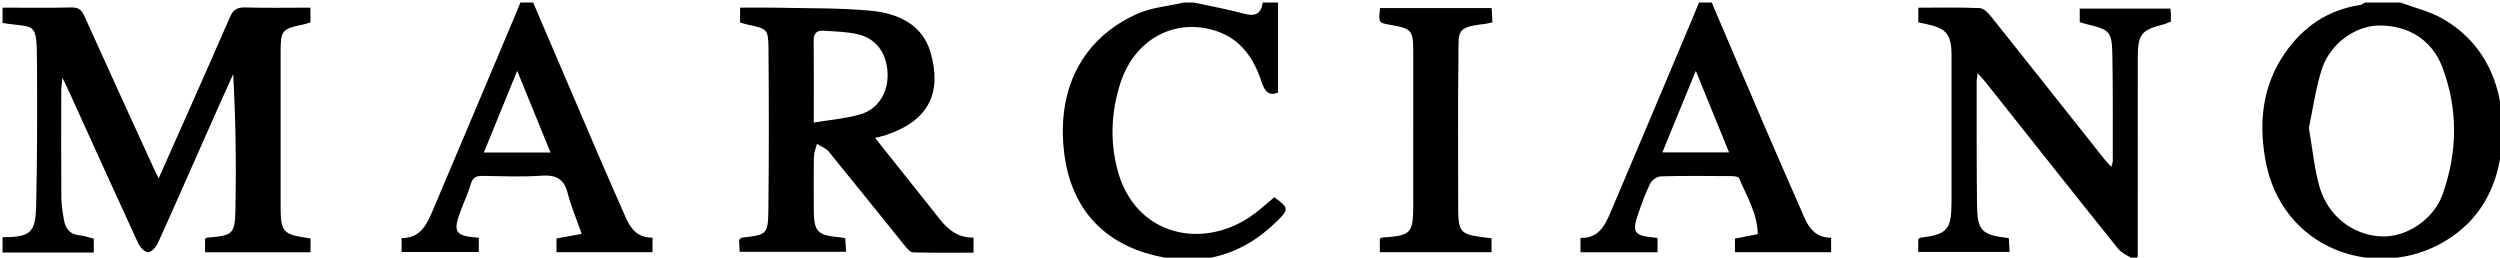 <?xml version="1.0" encoding="utf-8"?>
<!-- Generator: Adobe Illustrator 16.0.0, SVG Export Plug-In . SVG Version: 6.00 Build 0)  -->
<!DOCTYPE svg PUBLIC "-//W3C//DTD SVG 1.1//EN" "http://www.w3.org/Graphics/SVG/1.1/DTD/svg11.dtd">
<svg version="1.1" id="Layer_1" xmlns="http://www.w3.org/2000/svg" xmlns:xlink="http://www.w3.org/1999/xlink" x="0px" y="0px"
	 width="979.877px" height="100.987px" viewBox="0 0 979.877 100.987" enable-background="new 0 0 979.877 100.987"
	 xml:space="preserve">
<path fill-rule="evenodd" clip-rule="evenodd" d="M1,3c8.993,0,17.99,0.129,26.979-0.076C30.763,2.86,31.97,3.85,33.07,6.291
	c9.188,20.384,18.523,40.701,27.818,61.036c0.255,0.559,0.559,1.096,1.315,2.568c3.511-7.903,6.687-15.034,9.847-22.173
	C78.082,34.102,84.167,20.504,90.075,6.83c1.211-2.802,2.691-4.006,5.9-3.914C104.44,3.163,112.917,3,121.682,3
	c0,2.11,0,3.846,0,5.787c-0.927,0.27-1.849,0.604-2.799,0.802c-8.477,1.768-8.885,2.246-8.892,11.189
	c-0.014,19.661-0.005,39.321-0.004,58.982c0,11.471,0.521,12.09,11.722,13.685c0,1.695,0,3.43,0,5.429c-13.774,0-27.375,0-41.344,0
	c0-1.766,0-3.479,0-5.235c0.248-0.161,0.502-0.465,0.78-0.488c10.117-0.858,10.945-1.222,11.14-11.062
	c0.347-17.587,0.098-35.186-0.884-53.034c-2.453,5.456-4.93,10.903-7.355,16.372c-7.383,16.65-14.698,33.331-22.198,49.928
	c-0.688,1.522-2.525,3.522-3.804,3.505c-1.334-0.02-3.169-1.966-3.874-3.491c-9.086-19.687-18.006-39.449-26.976-59.189
	c-0.672-1.479-1.396-2.934-2.71-5.69c-0.253,2.545-0.47,3.725-0.472,4.906c-0.023,13.995-0.074,27.992,0.033,41.986
	c0.022,2.97,0.508,5.96,1.042,8.893c0.575,3.156,2.125,5.503,5.758,5.898c1.927,0.209,3.807,0.854,5.917,1.353
	c0,1.634,0,3.255,0,5.464c-11.906,0-23.835,0-35.764,0c0-1.999,0-3.999,0-5.999c10.9-0.082,12.941-1.625,13.182-12.529
	c0.412-18.642,0.437-37.295,0.312-55.942C14.382,7.84,13.956,11.12,1,8.999C1,6.999,1,5,1,3z M926.884,1
	c-0.529,0.317-1.028,0.842-1.592,0.923c-12.778,1.852-22.561,8.542-29.761,18.965c-8.697,12.589-10.231,26.678-7.676,41.423
	c6.201,35.786,43.554,47.909,69.958,32.521c14.076-8.203,21.123-21.247,22.717-37.171c1.883-18.823-3.721-39.258-23.2-50.366
	C952.289,4.422,946.388,3.058,940.882,1C936.215,1,931.55,1,926.884,1z M910.055,27.084c3.184-9.923,13.13-16.967,22.288-17.086
	c11.475-0.149,20.81,5.518,24.918,16.303c6.249,16.405,5.975,33.187,0.213,49.624c-3.624,10.335-14.519,17.248-24.286,16.73
	c-11.176-0.592-20.898-8.101-24.128-19.726c-1.978-7.122-2.675-14.6-4.098-22.785C906.534,42.787,907.606,34.714,910.055,27.084z
	 M665.916,1c-0.68,1.663-1.345,3.332-2.043,4.986c-10.663,25.299-21.286,50.615-32.035,75.877
	c-2.401,5.645-4.721,11.645-12.362,11.386c0,2.218,0,3.808,0,5.617c10.202,0,20.118,0,30.185,0c0-2.021,0-3.754,0-5.602
	c-0.905-0.112-1.543-0.207-2.184-0.269c-6.754-0.649-7.793-2.145-5.582-8.635c1.438-4.22,2.951-8.448,4.9-12.443
	c0.653-1.339,2.734-2.757,4.201-2.798c9.156-0.254,18.323-0.153,27.486-0.096c1.076,0.006,2.865,0.162,3.114,0.756
	c2.953,7.048,7.189,13.722,7.368,21.98c-3.271,0.647-6.123,1.212-8.95,1.772c0,1.837,0,3.446,0,5.327c12.64,0,25.05,0,37.697,0
	c0-1.974,0-3.724,0-5.688c-5.648,0.047-8.505-3.367-10.48-7.89c-4.968-11.379-9.979-22.738-14.886-34.144
	c-7.184-16.696-14.29-33.424-21.43-50.139C669.249,1,667.583,1,665.916,1z M677.713,59.729c-9.109,0-17.296,0-26.158,0
	c4.318-10.514,8.468-20.621,13.116-31.941C669.245,38.99,673.367,49.087,677.713,59.729z M203.974,1
	c-0.682,1.661-1.35,3.328-2.048,4.982c-10.666,25.286-21.305,50.583-32.026,75.845c-2.407,5.674-4.766,11.572-12.486,11.471
	c0,2.081,0,3.667,0,5.467c10.311,0,20.355,0,30.247,0c0-2.111,0-3.862,0-5.582c-9.246-0.644-10.254-2.165-7.159-10.419
	c1.333-3.558,2.993-7.018,4.032-10.655c0.767-2.685,2.229-3.199,4.7-3.16c7.655,0.119,15.342,0.44,22.963-0.089
	c5.642-0.392,8.854,1.131,10.315,6.864c1.344,5.276,3.523,10.339,5.494,15.951c-4.2,0.757-6.928,1.249-9.885,1.782
	c0,1.732,0,3.462,0,5.405c12.671,0,25.076,0,37.633,0c0-2.024,0-3.779,0-5.731c-5.748,0.132-8.528-3.398-10.507-7.899
	c-3.665-8.334-7.342-16.662-10.934-25.026C225.841,40.48,217.417,20.737,208.974,1C207.307,1,205.641,1,203.974,1z M215.783,59.79
	c-9.069,0-17.163,0-26.137,0c4.248-10.416,8.363-20.506,13.069-32.042C207.333,39.074,211.455,49.177,215.783,59.79z M494.938,1
	c-0.663,4.432-2.937,5.564-7.31,4.369C481.152,3.596,474.512,2.426,467.941,1c-1.333,0-2.667,0-4,0
	c-6.093,1.42-12.597,1.92-18.207,4.425c-22.03,9.838-32.03,30.383-28.445,55.879c2.618,18.621,13.191,32.129,31.691,37.831
	c19.329,5.958,36.705,2.039,51.349-12.25c5.009-4.888,4.847-5.407-0.854-9.593c-2.563,2.143-5.028,4.389-7.678,6.388
	c-19.638,14.809-47.306,9.217-54.013-17.889c-2.757-11.146-2.13-22.128,1.241-32.876c5.49-17.5,21.454-26.149,37.755-20.741
	c9.711,3.222,14.786,10.94,17.747,20.078c1.359,4.193,3.267,5.33,6.408,4.014c0-12.036,0-23.651,0-35.267
	C498.938,1,496.938,1,494.938,1z M347.389,52.893c17.049-5.78,21.835-16.904,17.298-32.458
	c-3.233-11.087-13.061-15.278-23.525-16.247c-12.222-1.13-24.573-0.889-36.869-1.17C299.518,2.909,294.741,3,290.075,3
	c0,2.375,0,4.125,0,5.818c1.152,0.329,1.941,0.605,2.753,0.778c8.031,1.707,8.324,1.699,8.388,10.015
	c0.162,20.814,0.194,41.63-0.052,62.442c-0.117,9.896-0.535,9.966-10.486,11.106c-0.257,0.029-0.474,0.409-0.993,0.887
	c0.064,1.364,0.141,2.97,0.221,4.659c13.99,0,27.678,0,41.7,0c-0.11-2.041-0.198-3.649-0.29-5.351
	c-0.961-0.155-1.59-0.296-2.226-0.354c-8.832-0.792-10.117-2.198-10.128-11.155c-0.009-6.827-0.08-13.656,0.054-20.481
	c0.033-1.659,0.766-3.304,1.177-4.955c1.56,0.979,3.515,1.636,4.62,2.987c9.999,12.223,19.832,24.579,29.77,36.852
	c0.885,1.092,2.143,2.632,3.265,2.665c7.932,0.231,15.872,0.123,23.73,0.123c0-2.327,0-4.058,0-5.925
	c-5.851,0.105-9.726-2.807-12.966-6.882c-8.37-10.528-16.753-21.046-25.614-32.175C344.887,53.56,346.166,53.308,347.389,52.893z
	 M318.923,15.792c-0.029-2.93,1.441-3.939,3.969-3.754c4.452,0.325,8.997,0.373,13.308,1.376
	c7.304,1.697,11.397,7.484,11.691,15.369c0.279,7.498-3.694,14.036-10.823,16.077c-5.623,1.61-11.571,2.084-18.105,3.185
	C318.963,36.395,319.026,26.092,318.923,15.792z M815.156,3.377c0,2.005,0,3.631,0,5.31c0.993,0.296,1.769,0.571,2.565,0.758
	c9.345,2.195,10.07,2.834,10.233,12.579c0.229,13.659,0.14,27.323,0.152,40.985c0.001,0.679-0.32,1.357-0.588,2.418
	c-1.168-1.31-1.985-2.138-2.705-3.045c-14.781-18.625-29.528-37.279-44.373-55.856c-1.152-1.443-2.935-3.287-4.493-3.354
	c-7.952-0.34-15.926-0.157-24.064-0.157c0,2.208,0,3.955,0,5.735c1.229,0.266,2.19,0.478,3.154,0.682
	c7.903,1.672,9.866,4.106,9.866,12.237c0,19.162,0.008,38.323-0.004,57.485c-0.008,10.882-1.651,12.738-12.247,14.017
	c-0.259,0.031-0.477,0.401-0.798,0.688c0,1.534,0,3.136,0,4.887c11.978,0,23.69,0,35.807,0c-0.12-2.113-0.218-3.817-0.309-5.414
	c-10.7-1.216-12.34-2.854-12.459-13.267c-0.185-15.993-0.124-31.988-0.145-47.983c-0.001-0.893,0.211-1.785,0.415-3.39
	c1.386,1.569,2.283,2.498,3.083,3.504c17.271,21.751,34.481,43.55,51.875,65.203c1.576,1.963,4.307,2.998,6.5,4.465
	c0.424-0.41,0.848-0.819,1.271-1.229c0-1.805,0-3.61,0-5.414c0-24.16-0.027-48.32,0.014-72.481
	c0.016-9.309,1.349-10.958,9.935-13.139c1.054-0.268,2.048-0.771,3.044-1.154c0-1.167,0.017-1.998-0.006-2.828
	c-0.018-0.663-0.084-1.325-0.146-2.242C838.575,3.377,826.852,3.377,815.156,3.377z M544.694,9.693
	c8.854,1.573,9.231,2.022,9.234,11.307c0.007,19.663,0.002,39.326,0.002,58.989c0,11.552-0.756,12.357-12.245,13.129
	c-0.274,0.019-0.529,0.316-0.856,0.524c0,1.72,0,3.447,0,5.204c14.825,0,29.257,0,43.784,0c0-2.03,0-3.762,0-5.455
	c-13.106-1.524-13.094-1.524-13.078-14.681c0.021-18.83-0.157-37.663,0.104-56.488c0.138-9.939-1.193-11.564,10.323-12.832
	c0.937-0.103,1.852-0.399,2.993-0.654c-0.111-2.049-0.205-3.768-0.302-5.561c-14.818,0-29.11,0-43.743,0
	C540.308,8.914,540.308,8.914,544.694,9.693z"/>
</svg>
